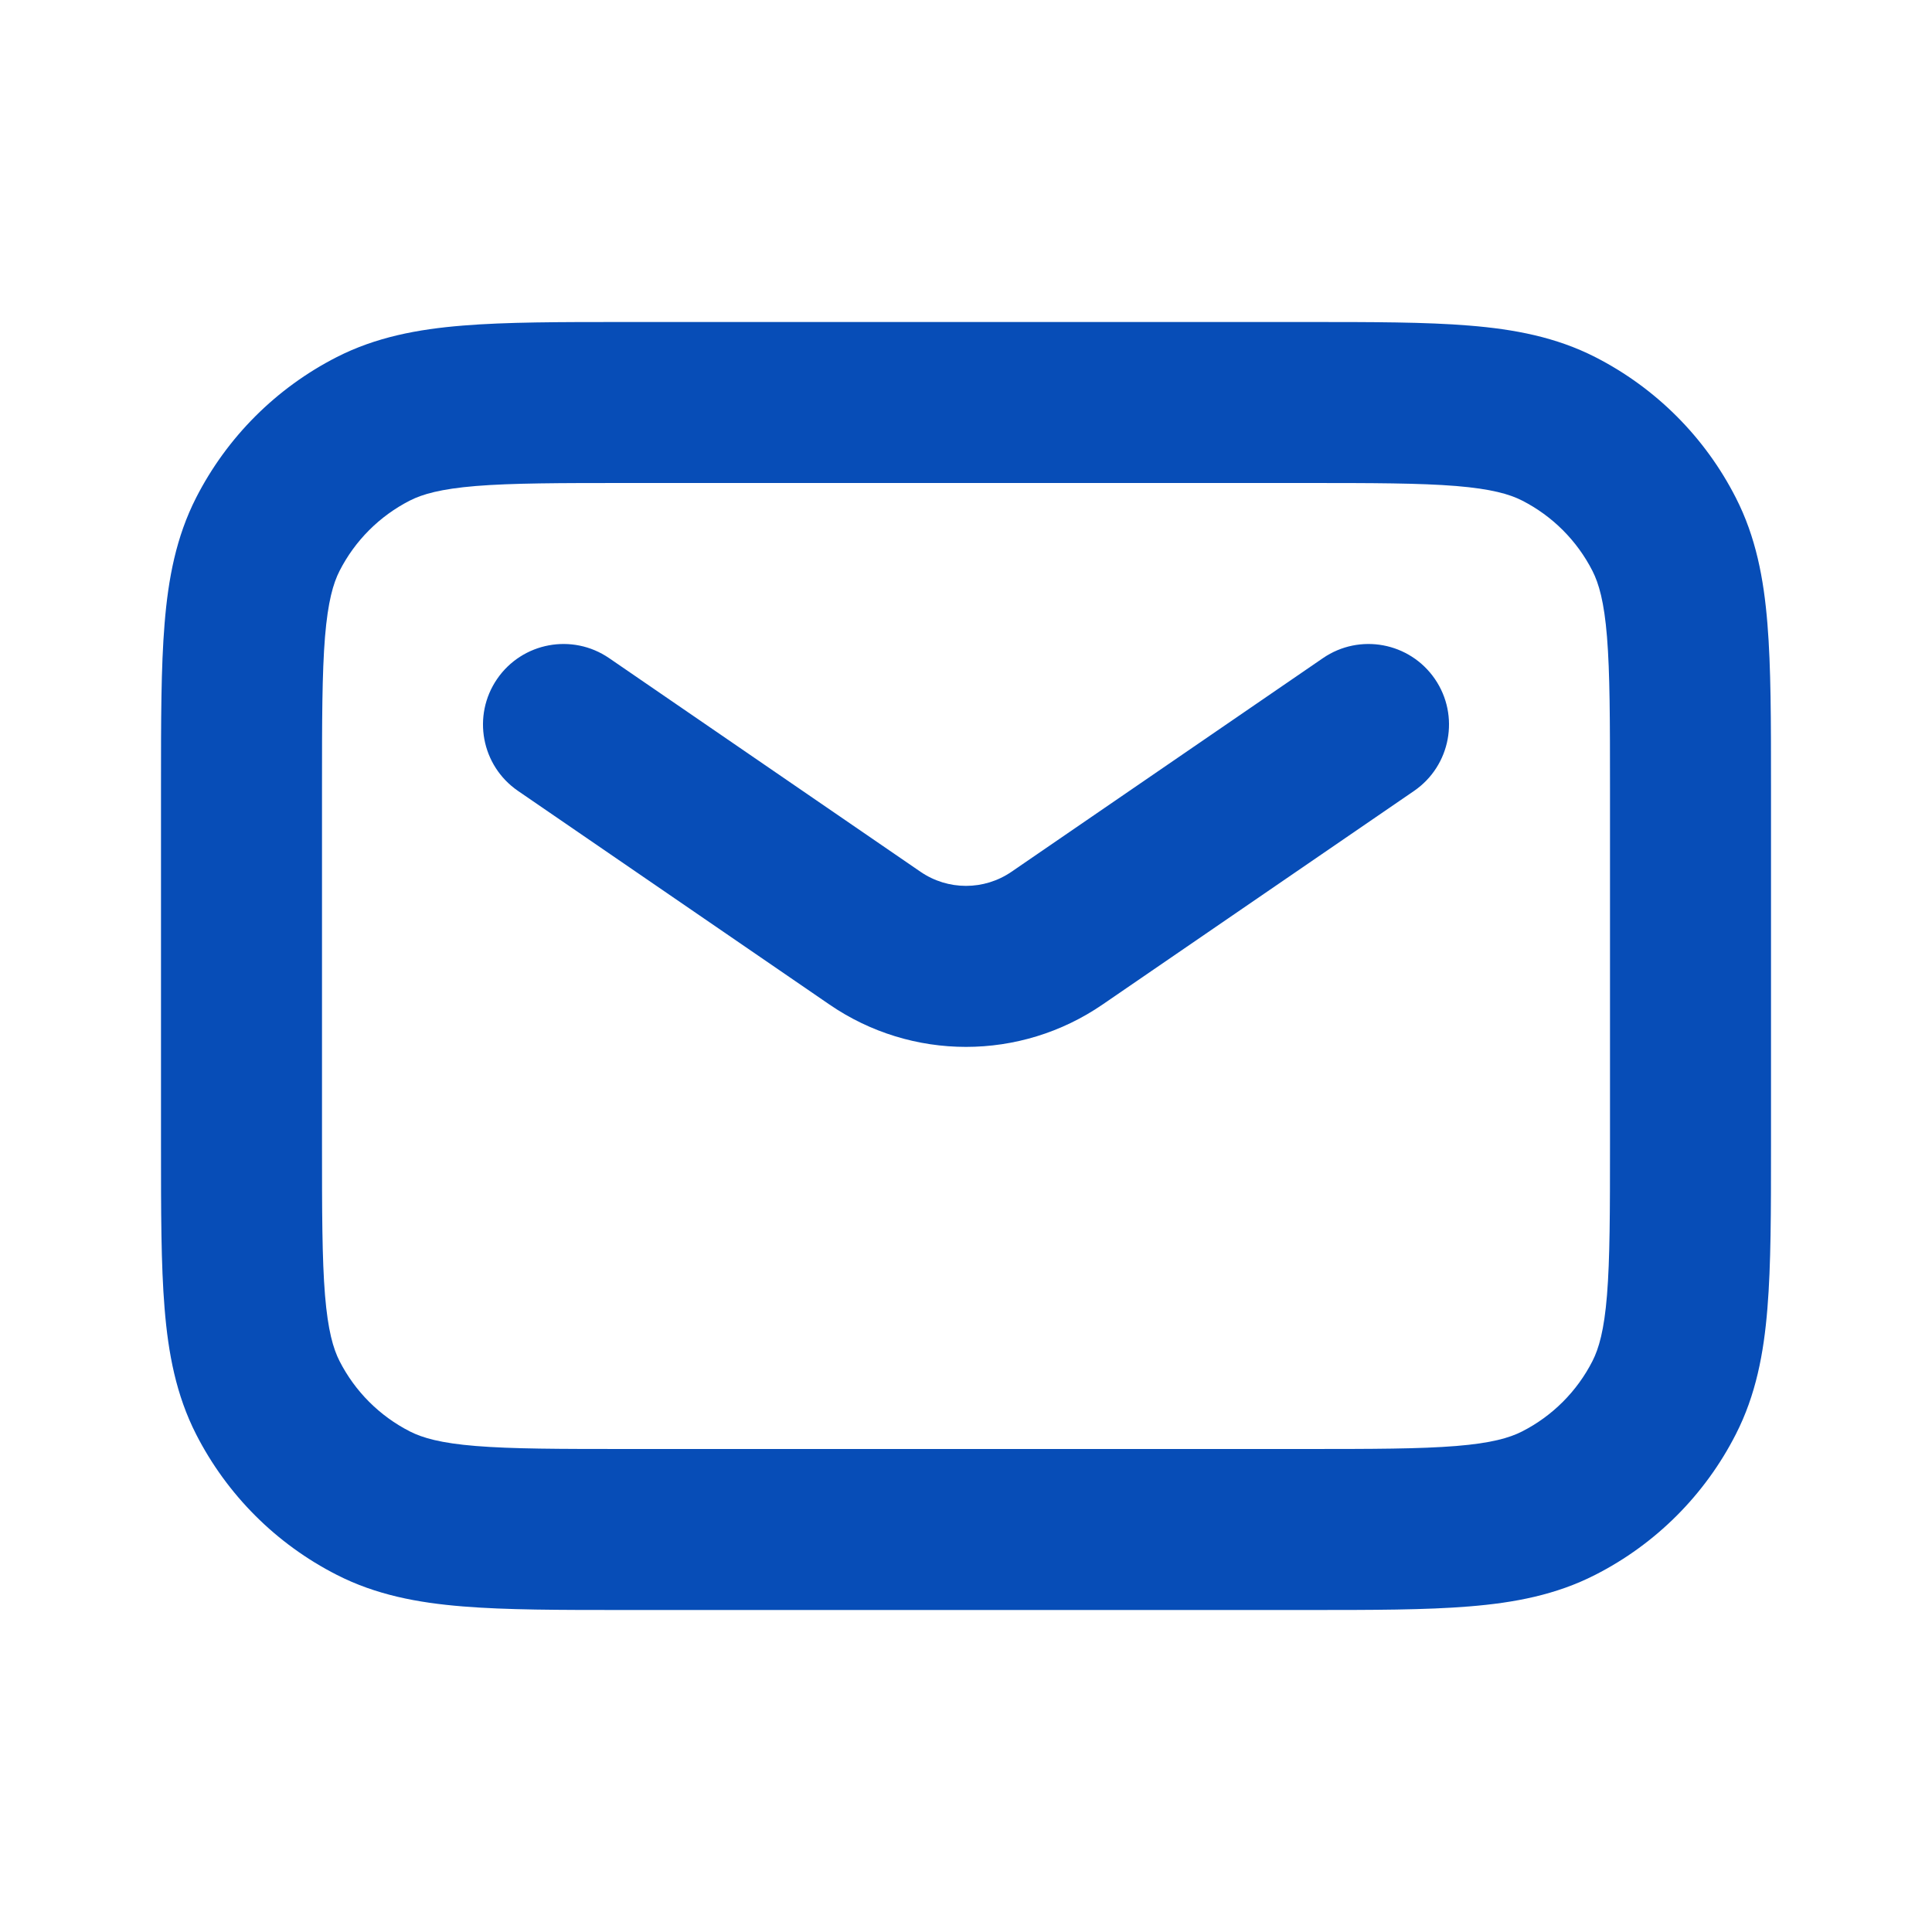 <svg width="27" height="27" viewBox="0 0 27 27" fill="none" xmlns="http://www.w3.org/2000/svg">
<path fill-rule="evenodd" clip-rule="evenodd" d="M8.729 4.5H18.271C19.177 4.5 19.924 4.5 20.533 4.55C21.166 4.601 21.747 4.712 22.293 4.99C23.14 5.422 23.828 6.11 24.259 6.957C24.538 7.503 24.649 8.084 24.7 8.717C24.75 9.326 24.75 10.073 24.75 10.979V16.021C24.75 16.927 24.75 17.674 24.7 18.283C24.649 18.916 24.538 19.497 24.259 20.043C23.828 20.89 23.14 21.578 22.293 22.009C21.747 22.288 21.166 22.399 20.533 22.45C19.924 22.5 19.177 22.5 18.271 22.5H8.729C7.823 22.5 7.076 22.5 6.467 22.45C5.834 22.399 5.253 22.288 4.707 22.009C3.86 21.578 3.172 20.89 2.74 20.043C2.462 19.497 2.351 18.916 2.3 18.283C2.25 17.674 2.25 16.927 2.25 16.021V10.979C2.25 10.073 2.25 9.326 2.3 8.717C2.351 8.084 2.462 7.503 2.74 6.957C3.172 6.11 3.86 5.422 4.707 4.99C5.253 4.712 5.834 4.601 6.467 4.55C7.076 4.5 7.823 4.5 8.729 4.5ZM6.65 6.792C6.157 6.833 5.904 6.906 5.729 6.995C5.305 7.211 4.961 7.555 4.745 7.979C4.656 8.154 4.583 8.407 4.542 8.9C4.501 9.406 4.5 10.061 4.5 11.025V15.975C4.5 16.939 4.501 17.594 4.542 18.1C4.583 18.593 4.656 18.846 4.745 19.021C4.961 19.445 5.305 19.789 5.729 20.005C5.904 20.094 6.157 20.168 6.65 20.208C7.156 20.249 7.811 20.25 8.775 20.25H18.225C19.189 20.25 19.844 20.249 20.35 20.208C20.843 20.168 21.096 20.094 21.271 20.005C21.695 19.789 22.039 19.445 22.255 19.021C22.344 18.846 22.418 18.593 22.458 18.1C22.499 17.594 22.5 16.939 22.5 15.975V11.025C22.5 10.061 22.499 9.406 22.458 8.9C22.418 8.407 22.344 8.154 22.255 7.979C22.039 7.555 21.695 7.211 21.271 6.995C21.096 6.906 20.843 6.833 20.35 6.792C19.844 6.751 19.189 6.75 18.225 6.75H8.775C7.811 6.75 7.156 6.751 6.65 6.792Z" fill="#074DB7"/>
<path fill-rule="evenodd" clip-rule="evenodd" d="M6.947 9.489C7.299 8.976 7.999 8.846 8.512 9.197L12.864 12.183C13.247 12.446 13.753 12.446 14.136 12.183L18.489 9.197C19.001 8.846 19.701 8.976 20.053 9.489C20.404 10.001 20.274 10.701 19.762 11.053L15.409 14.038C14.259 14.828 12.741 14.828 11.591 14.038L7.239 11.053C6.726 10.701 6.596 10.001 6.947 9.489Z" fill="#074DB7"/>
</svg>

